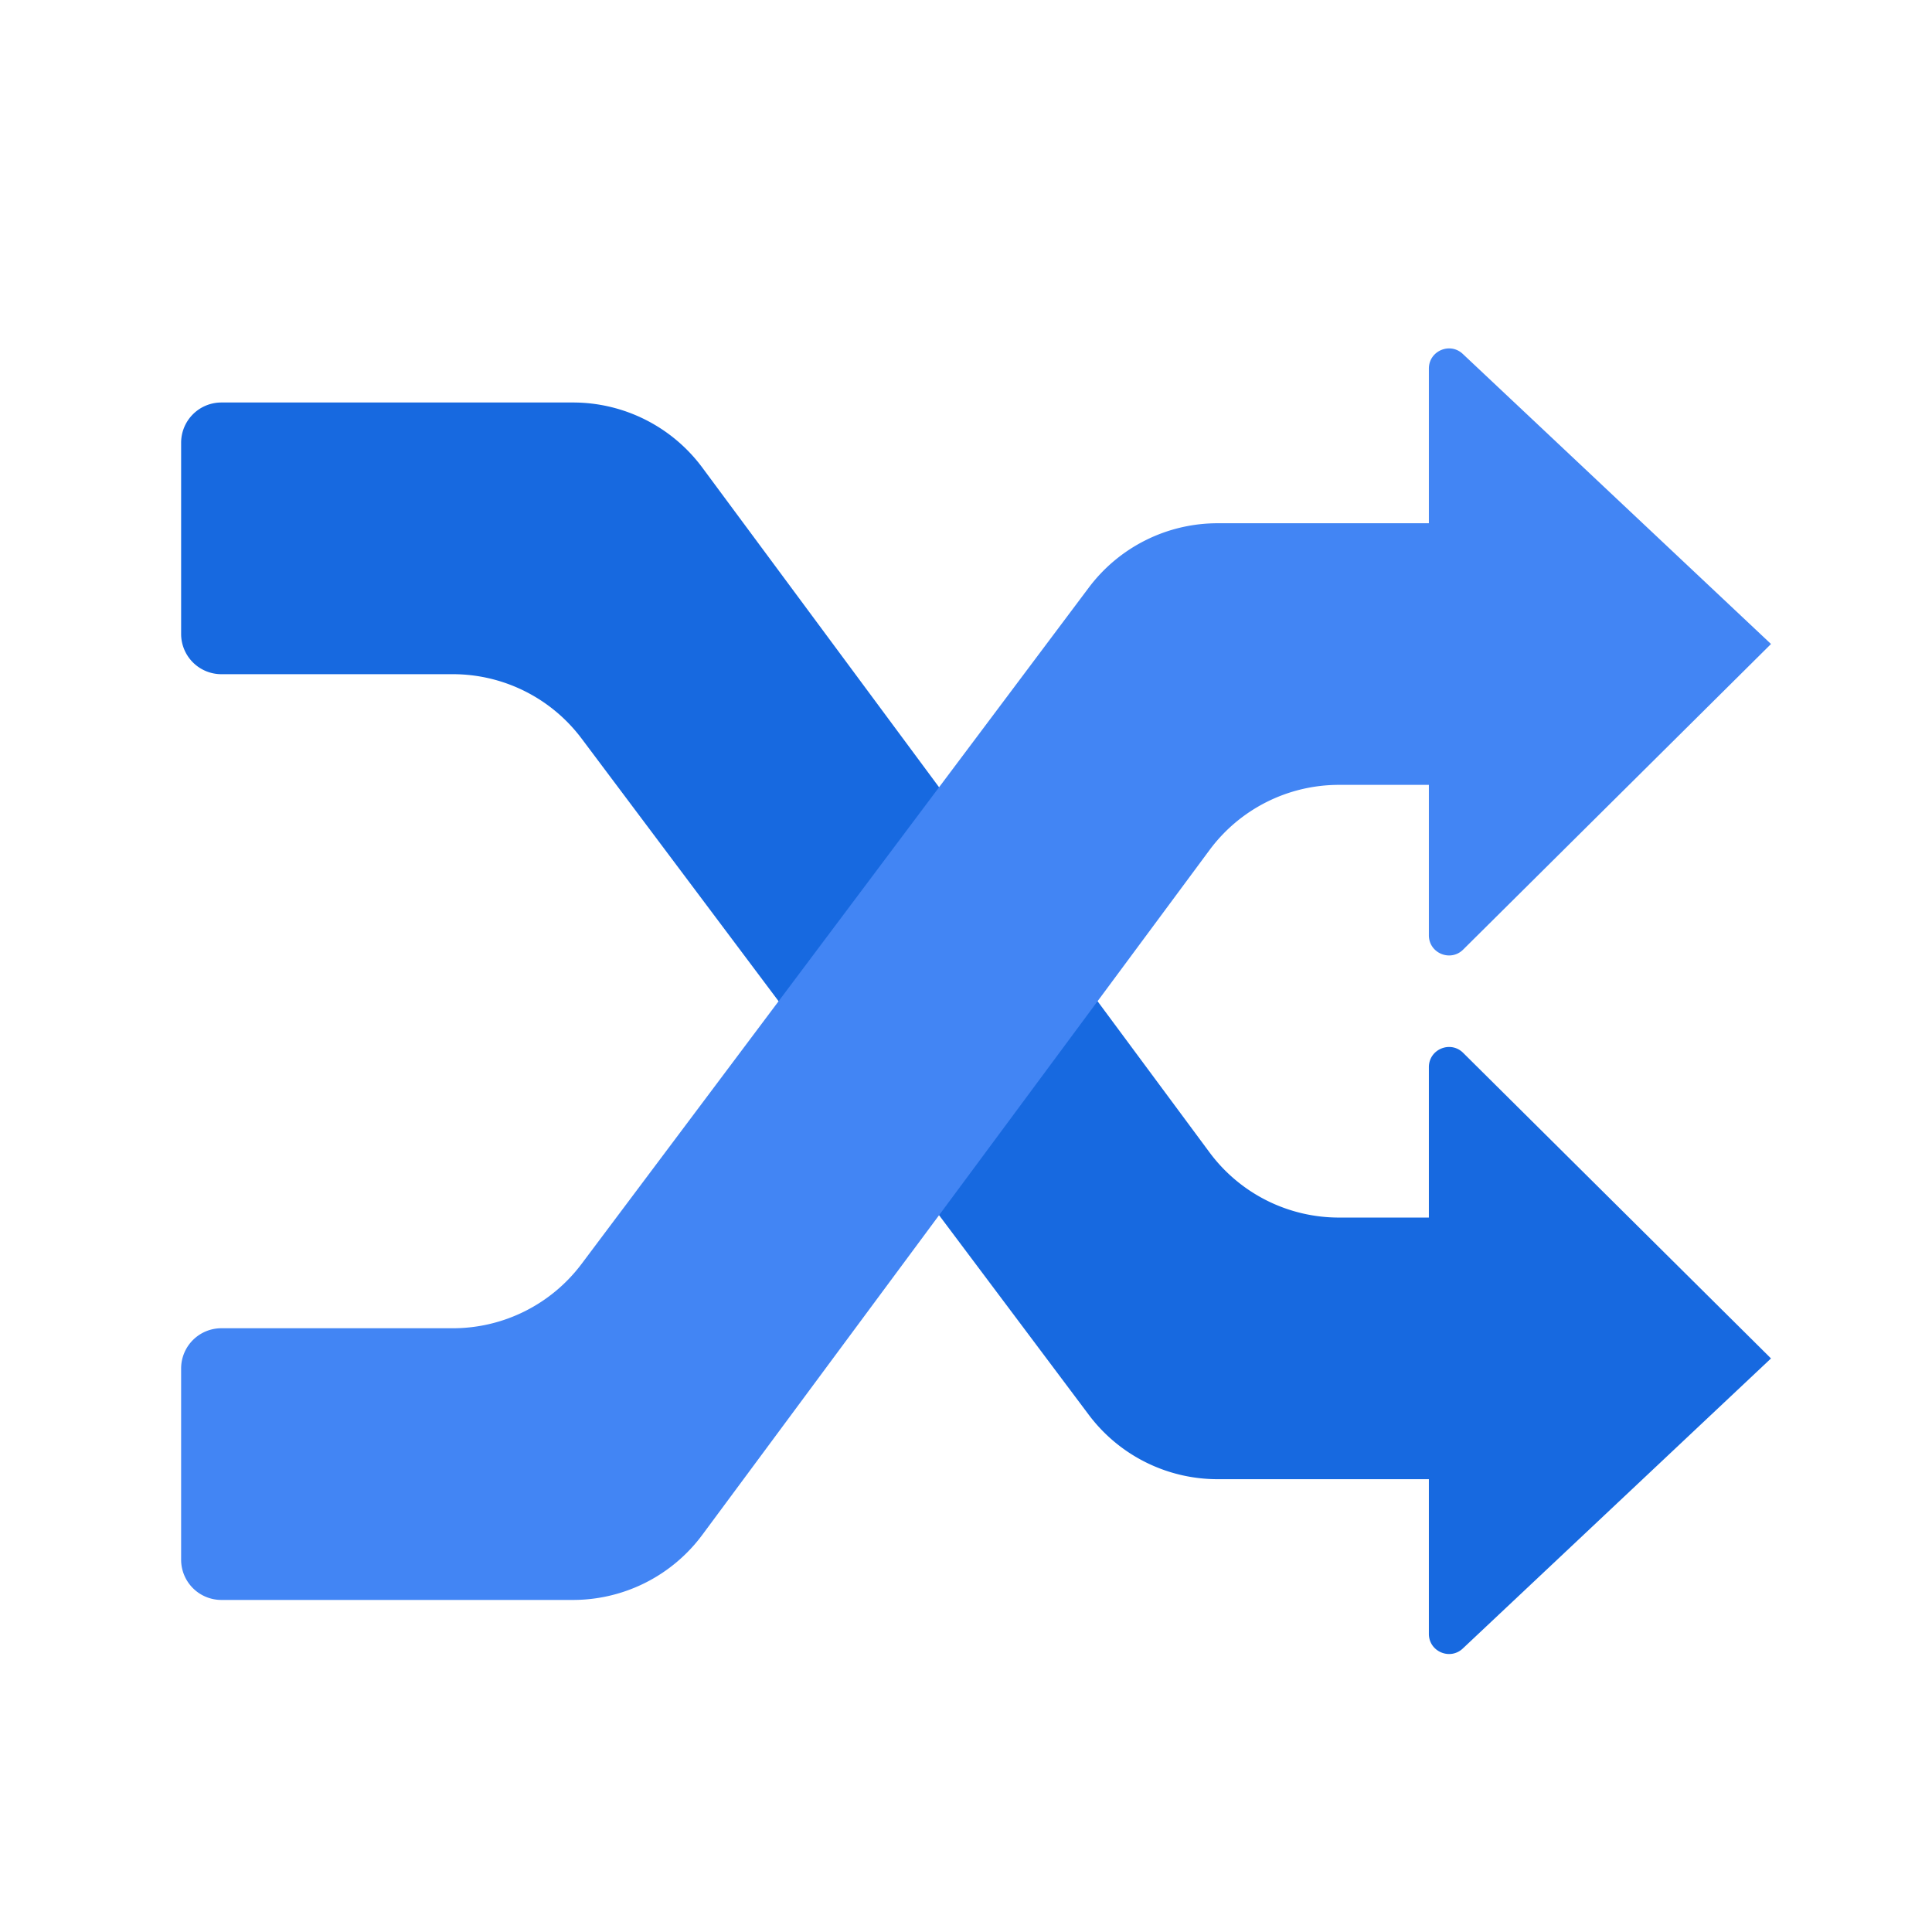 <svg xmlns="http://www.w3.org/2000/svg" width="96" height="96" fill="none"><path d="M9 22v9.5a2 2 0 002 2h11.5a8 8 0 016.4 3.2l25.2 33.6a8 8 0 006.4 3.2H71v7.686c0 .876 1.047 1.328 1.685.728L88 67.5 72.704 52.316c-.63-.626-1.704-.18-1.704.71V60.5h-4.47a8 8 0 01-6.429-3.238L34.9 23.238A8 8 0 0028.47 20H11a2 2 0 00-2 2z" fill="#1769E0"></path><path d="M9 77.5V68a2 2 0 012-2h11.5a8 8 0 006.4-3.2l25.2-33.6a8 8 0 016.4-3.2H71v-7.686c0-.876 1.047-1.328 1.685-.728L88 32 72.704 47.184c-.63.626-1.704.18-1.704-.71V39h-4.47a8 8 0 00-6.429 3.238L34.9 76.262A8 8 0 0128.47 79.5H11a2 2 0 01-2-2z" fill="#4285F4"></path></svg>
